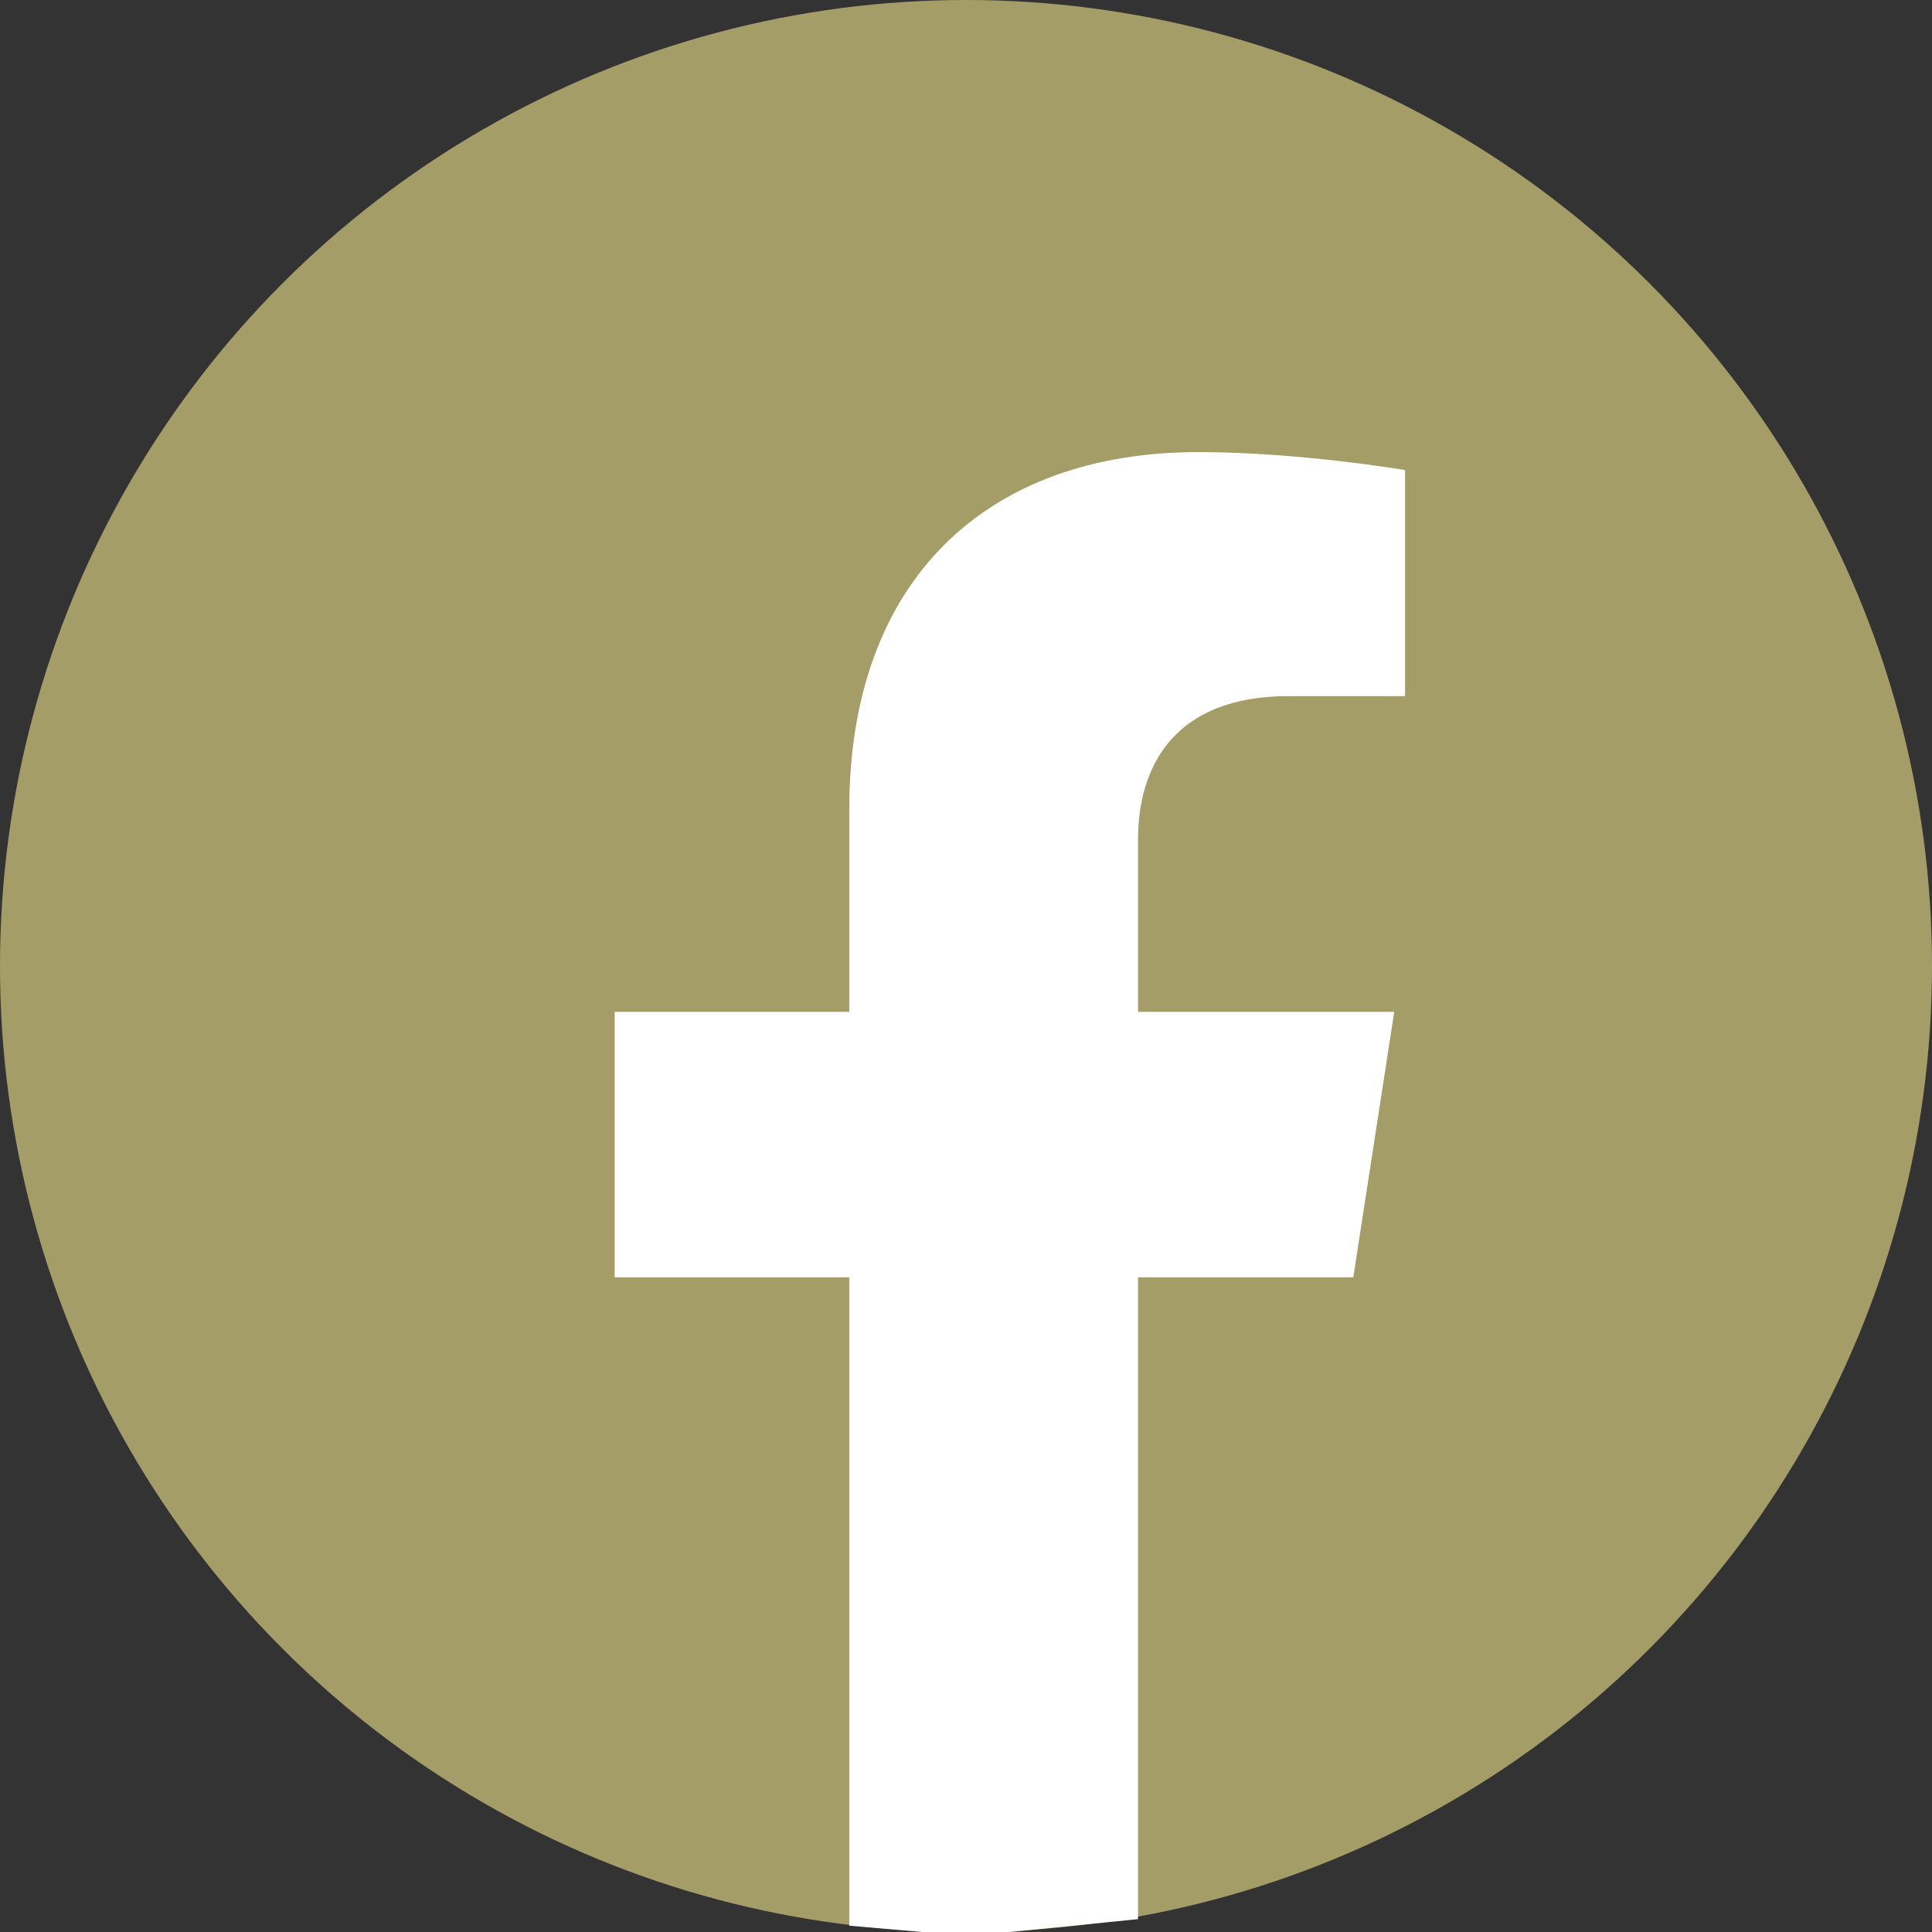 <svg width="26" height="26" viewBox="0 0 26 26" fill="none" xmlns="http://www.w3.org/2000/svg">
<rect x="0" y="0" width="26" height="26" fill="#333333" stroke="none"/>
<circle cx="13" cy="13" r="13" fill="#A59D67"/>
<path d="M18.763 13.617L18.212 17.19H15.315V25.827L13.591 26H12.409L11.429 25.915V17.19H8.272V13.617H11.429V10.893C11.429 7.796 13.286 6.084 16.126 6.084C17.486 6.084 18.909 6.326 18.909 6.326V9.368H17.341C15.797 9.368 15.315 10.321 15.315 11.298V13.617H18.763Z" fill="white"/>
</svg>
